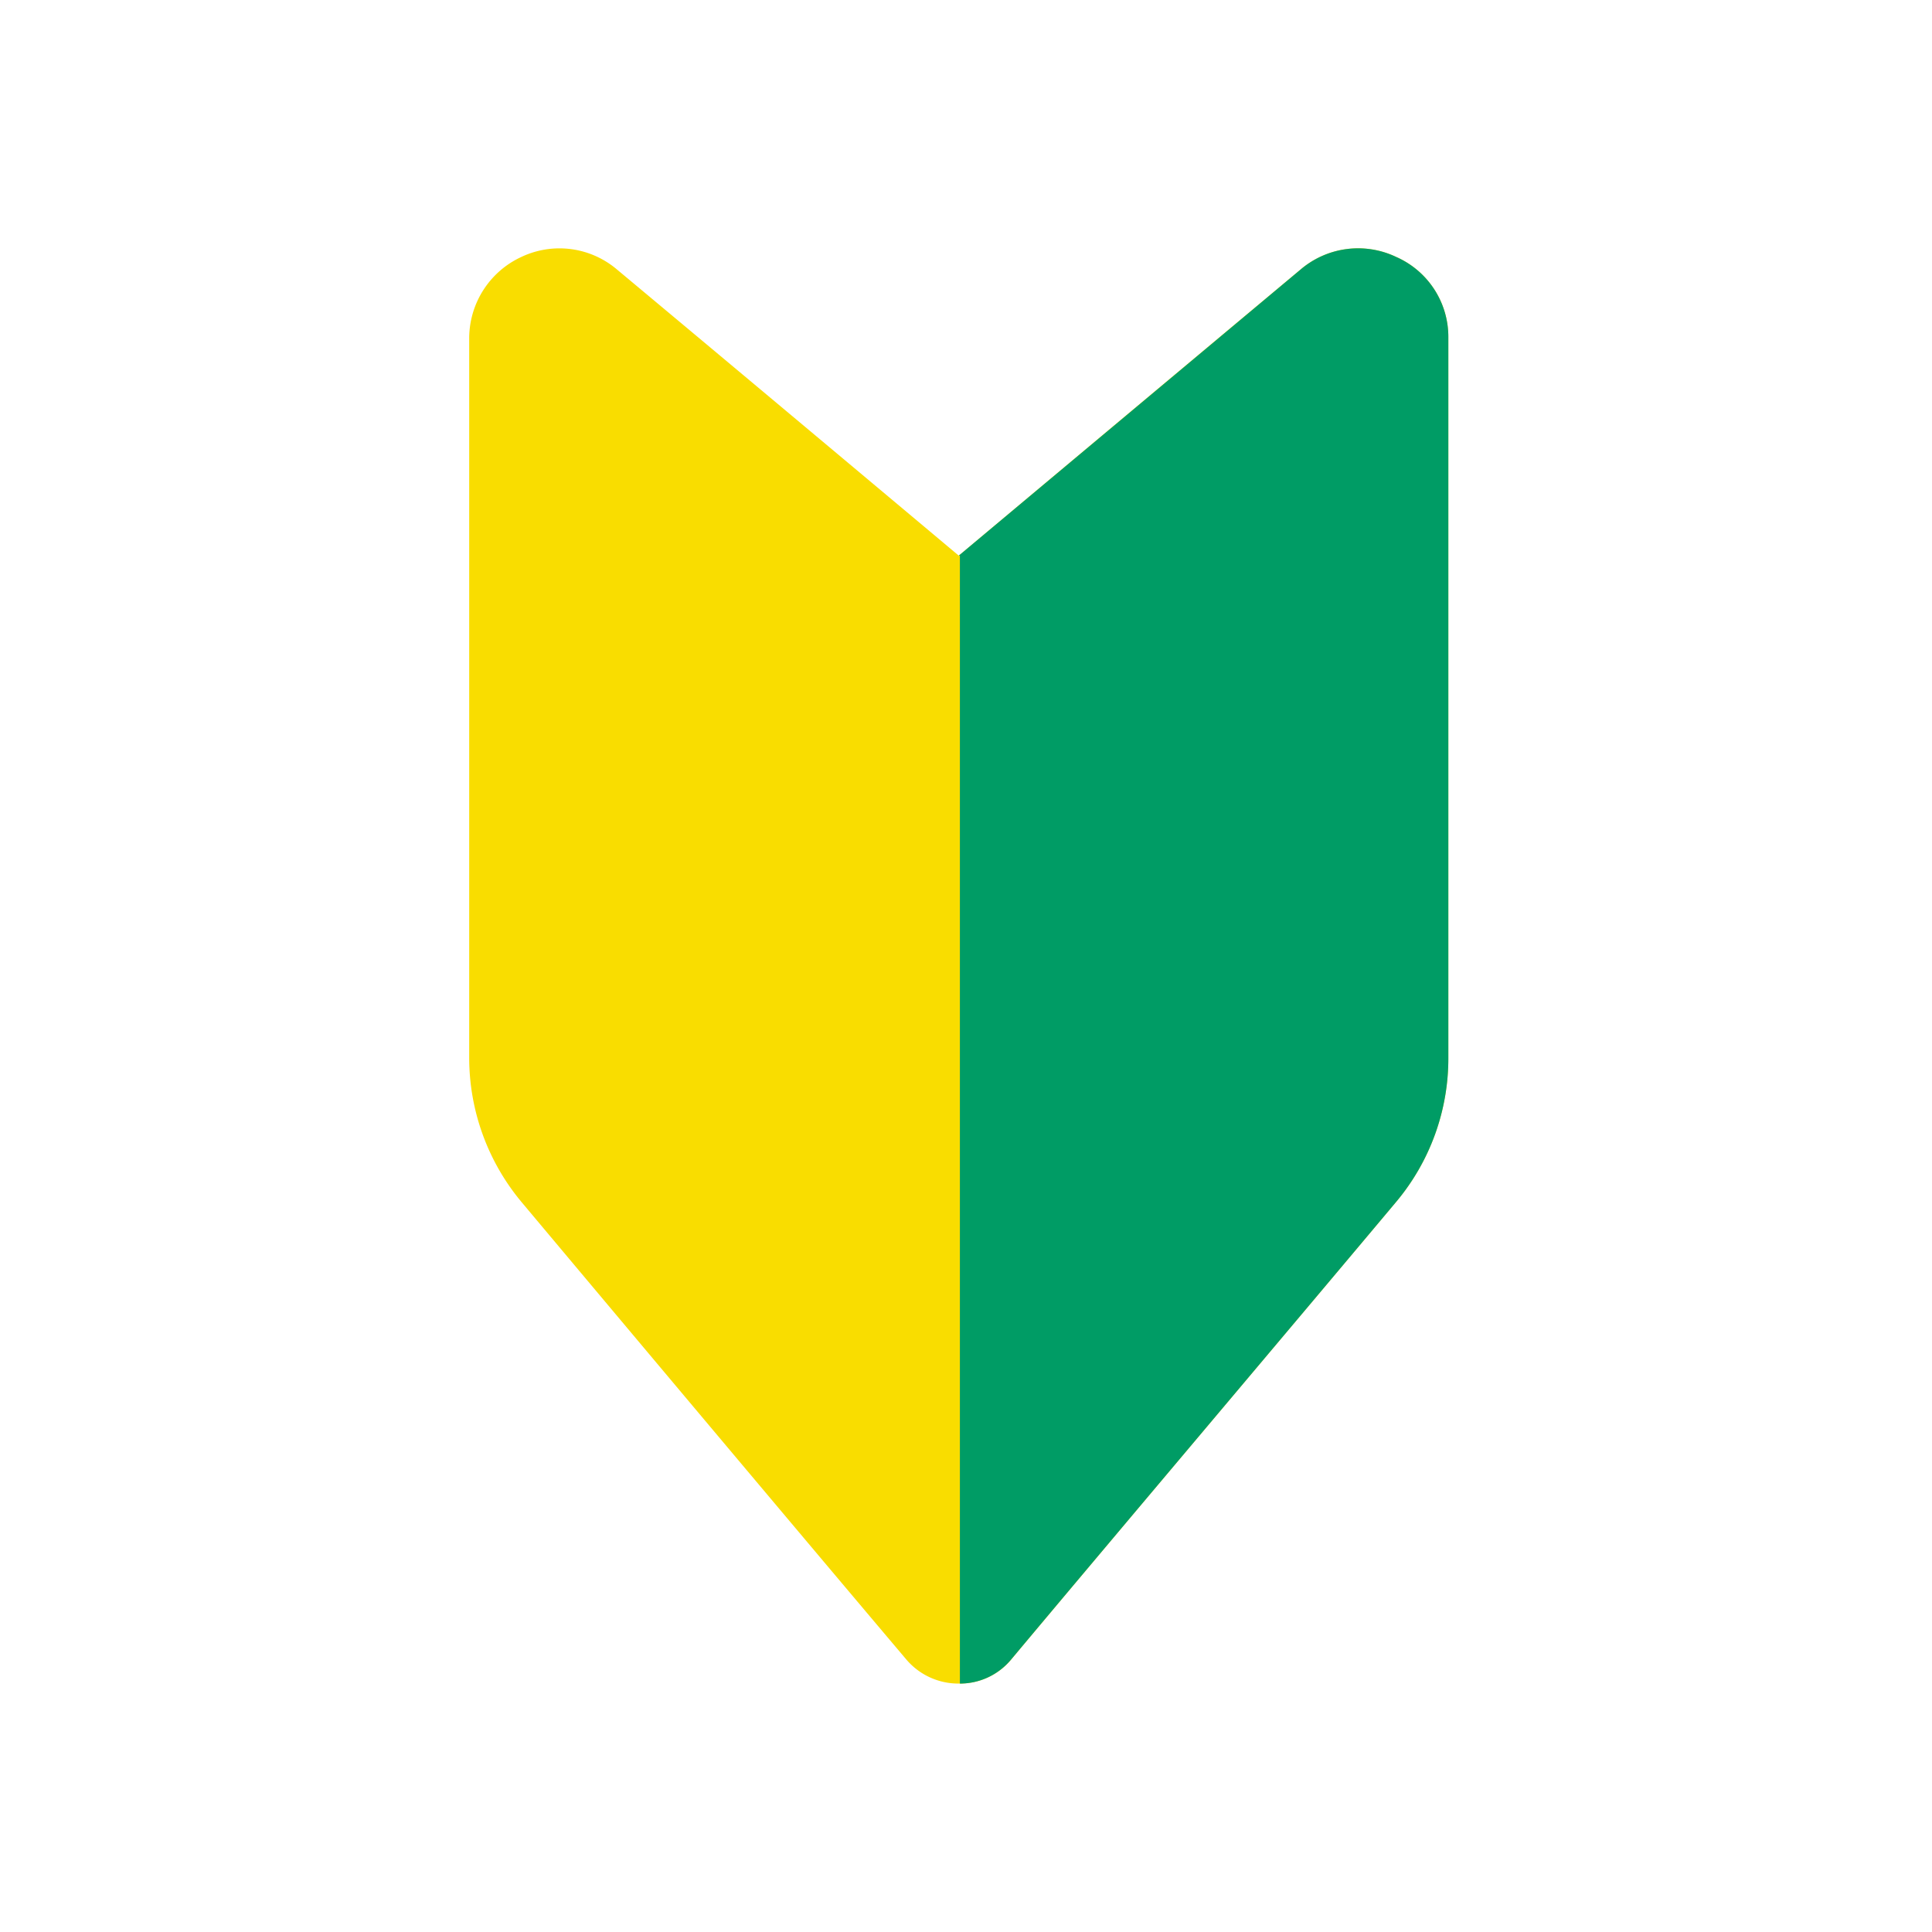 <svg xmlns="http://www.w3.org/2000/svg" xmlns:xlink="http://www.w3.org/1999/xlink" width="70" height="70" viewBox="0 0 70 70">
  <defs>
    <clipPath id="clip-path">
      <rect id="長方形_2758" data-name="長方形 2758" width="70" height="70"/>
    </clipPath>
    <clipPath id="clip-path-2">
      <rect id="長方形_3" data-name="長方形 3" width="35.476" height="52" fill="none"/>
    </clipPath>
  </defs>
  <g id="mark_01" clip-path="url(#clip-path)">
    <g id="グループ_9" data-name="グループ 9" transform="translate(17 9)">
      <g id="グループ_8" data-name="グループ 8" clip-path="url(#clip-path-2)">
        <path id="パス_18" data-name="パス 18" d="M17.779,52a2.408,2.408,0,0,0,1.852-.864C23.006,47.1,30.167,38.625,33.583,34.55a8.08,8.08,0,0,0,1.893-5.227V3.231A3.163,3.163,0,0,0,33.583.309a3.208,3.208,0,0,0-3.457.453C24.9,5.124,17.738,11.133,17.738,11.133S10.577,5.124,5.35.762A3.219,3.219,0,0,0,1.893.309,3.251,3.251,0,0,0,0,3.231V29.324A8.161,8.161,0,0,0,1.893,34.55C5.309,38.625,12.429,47.1,15.845,51.136A2.473,2.473,0,0,0,17.7,52Z" transform="translate(0 -0.001)" fill="#f9dd00" fill-rule="evenodd"/>
        <path id="パス_19" data-name="パス 19" d="M4.351,11.133V52A2.408,2.408,0,0,0,6.2,51.136C9.578,47.1,16.739,38.625,20.155,34.55a8.08,8.08,0,0,0,1.893-5.227V3.231A3.163,3.163,0,0,0,20.155.309,3.208,3.208,0,0,0,16.7.762L4.31,11.133Z" transform="translate(13.428 -0.001)" fill="#009c65" fill-rule="evenodd"/>
      </g>
    </g>
  </g>
</svg>
